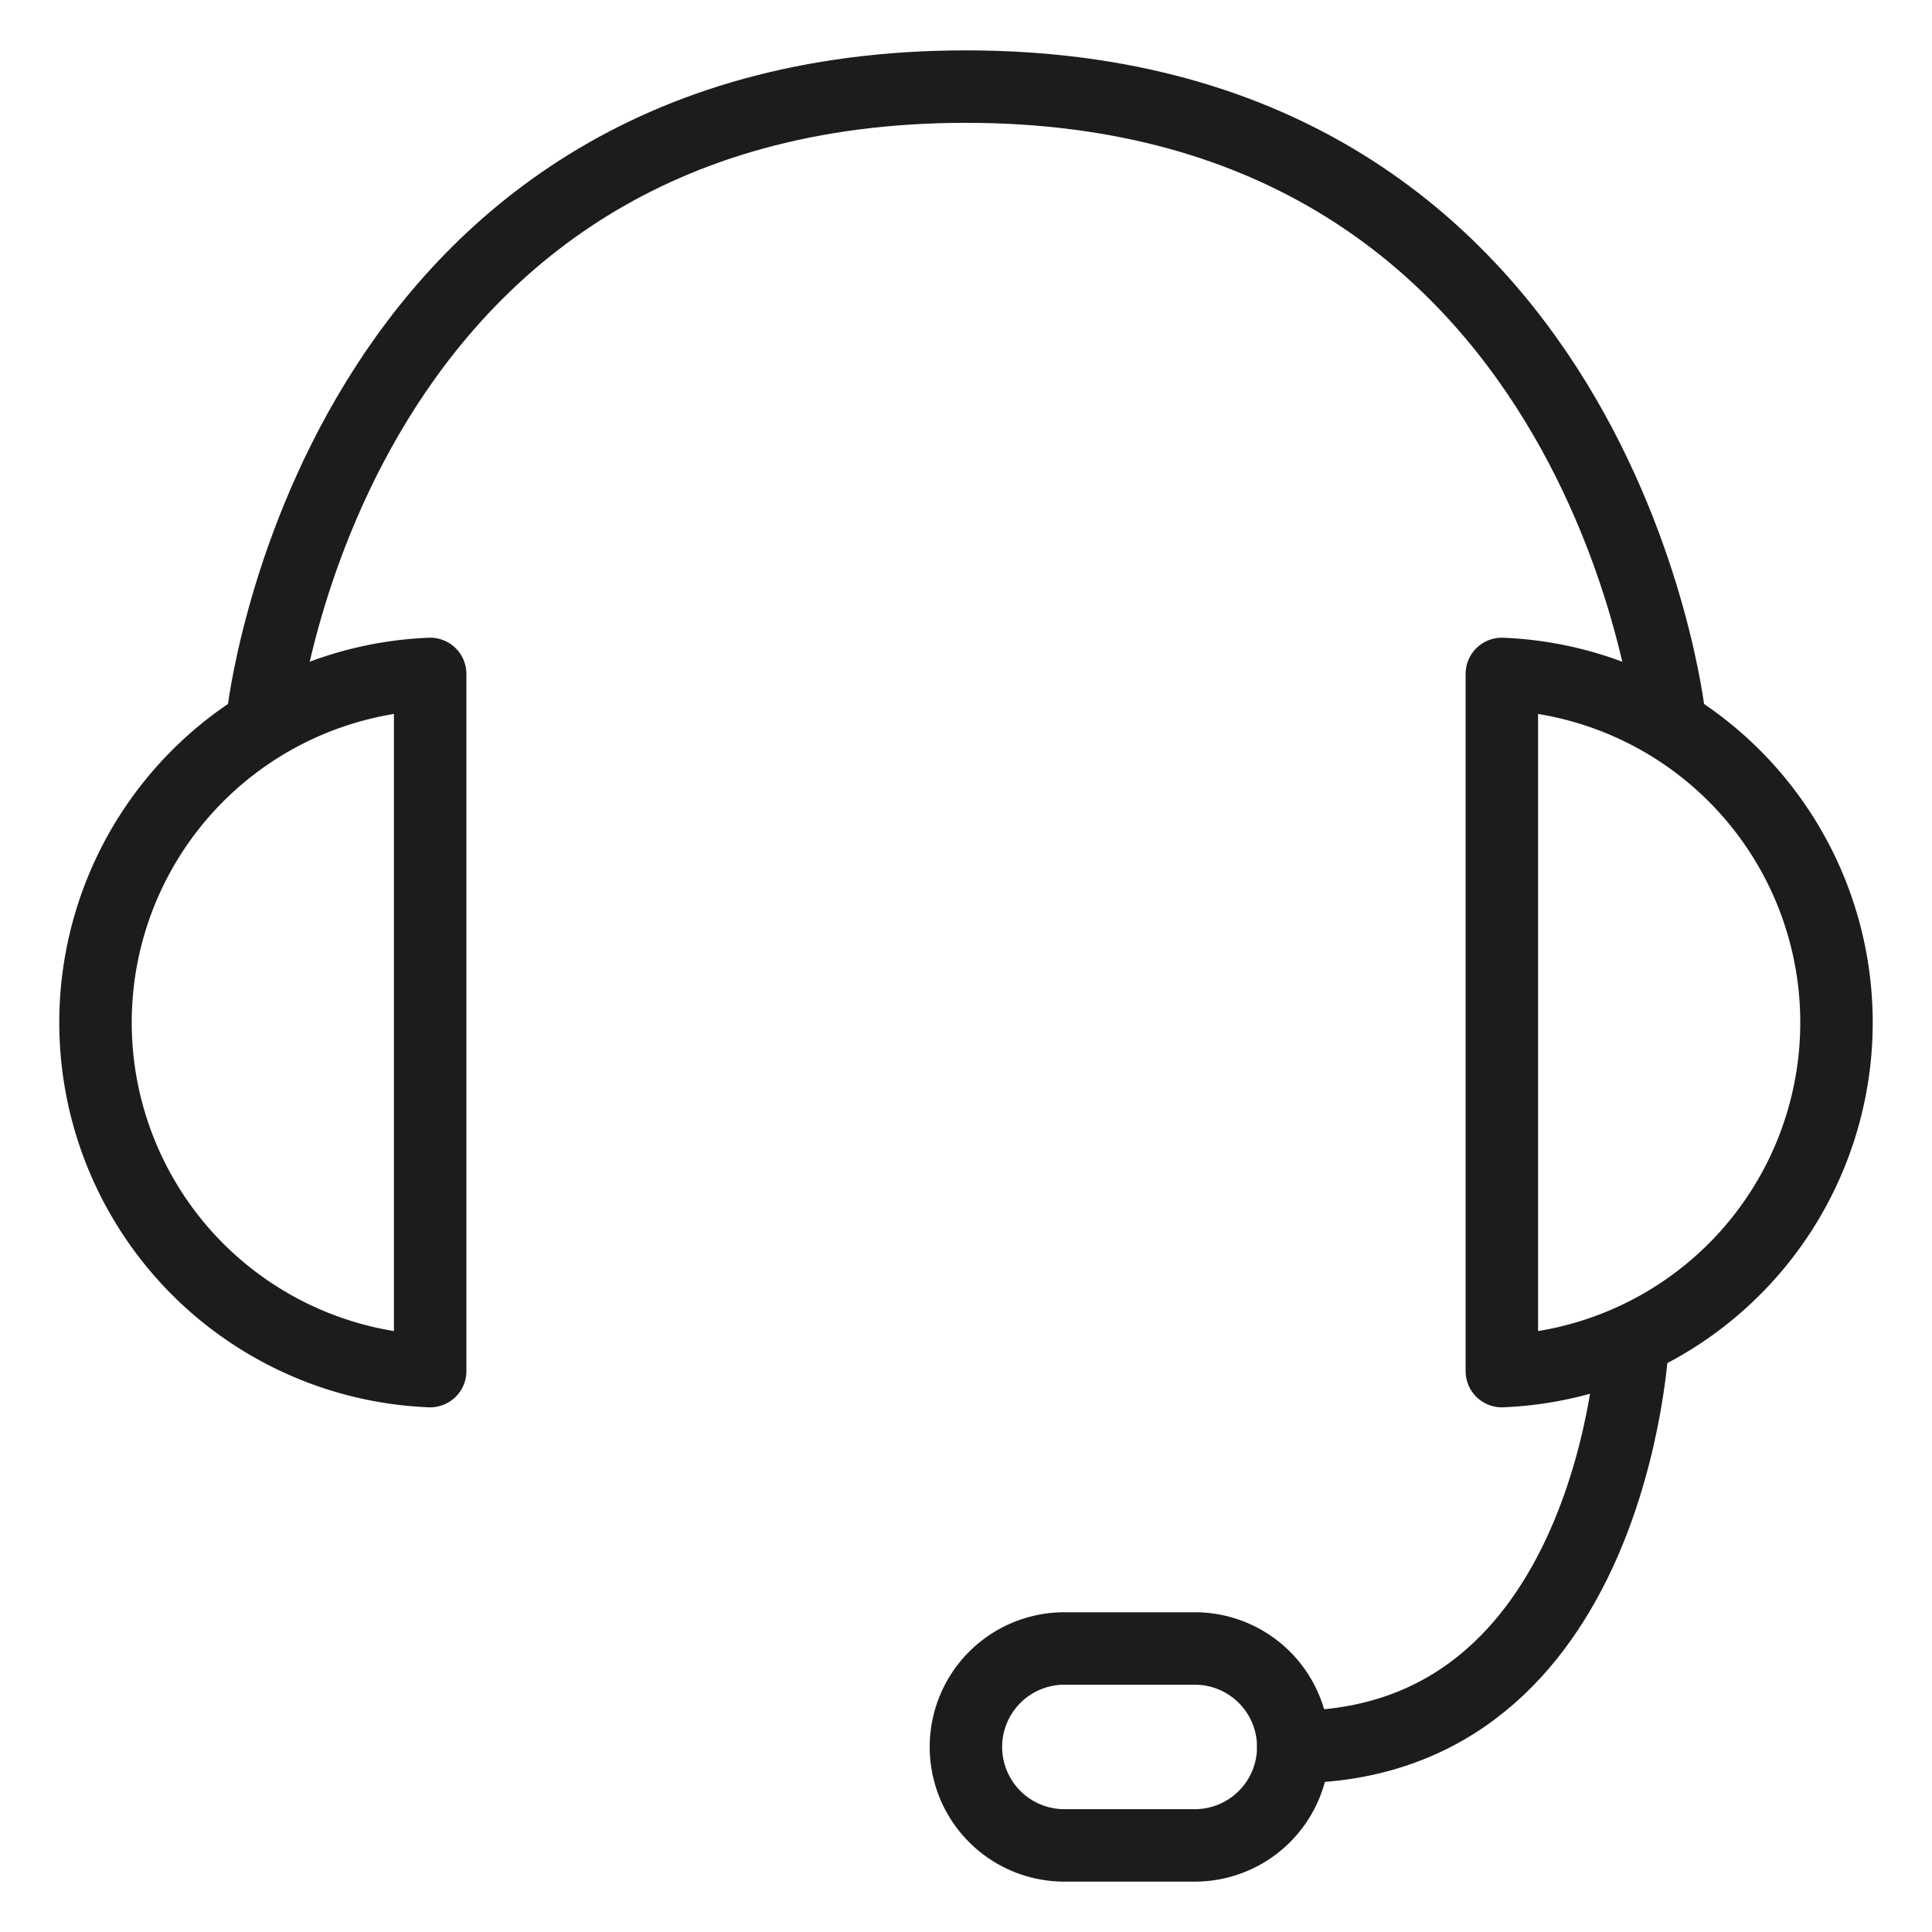 <svg xmlns="http://www.w3.org/2000/svg" width="40" height="40" viewBox="0 0 40 40">
    <g data-name="그룹 474355">
        <g data-name="그룹 474351">
            <path data-name="패스 862565" d="M7.426 43.5a7.223 7.223 0 0 1 0-14.434z" transform="translate(1.48 -15.113)" style="stroke-linejoin:round;stroke:#1c1c1c;stroke-linecap:round;stroke-miterlimit:10;stroke-width:1.5px;fill:none"/>
            <path data-name="패스 862566" d="M72.763 43.5a7.223 7.223 0 0 0 0-14.434z" transform="translate(-41.669 -15.113)" style="stroke-linejoin:round;stroke:#1c1c1c;stroke-linecap:round;stroke-miterlimit:10;stroke-width:1.5px;fill:none"/>
            <path data-name="패스 862567" d="M13.762 13.535S15.182.5 28.315.5s14.562 13.035 14.562 13.035" transform="translate(-8.319 1.293)" style="stroke-linejoin:round;stroke:#1c1c1c;stroke-linecap:round;stroke-miterlimit:10;stroke-width:1.5px;fill:none"/>
            <path data-name="패스 862568" d="M69.48 63.873s-.391 8.362-7.026 8.362" transform="translate(-35.678 -36.067)" style="stroke:#1c1c1c;stroke-linecap:round;stroke-miterlimit:10;stroke-width:1.5px;fill:none"/>
            <path data-name="패스 862569" d="M51.72 82.384h-2.7a2.038 2.038 0 0 1 0-4.077h2.7a2.038 2.038 0 0 1 0 4.077z" transform="translate(-26.983 -44.177)" style="stroke-linejoin:round;stroke:#1c1c1c;stroke-linecap:round;stroke-miterlimit:10;stroke-width:1.5px;fill:none"/>
        </g>
        <path data-name="사각형 354534" style="fill:none" d="M0 0h40v40H0z"/>
    </g>
</svg>
